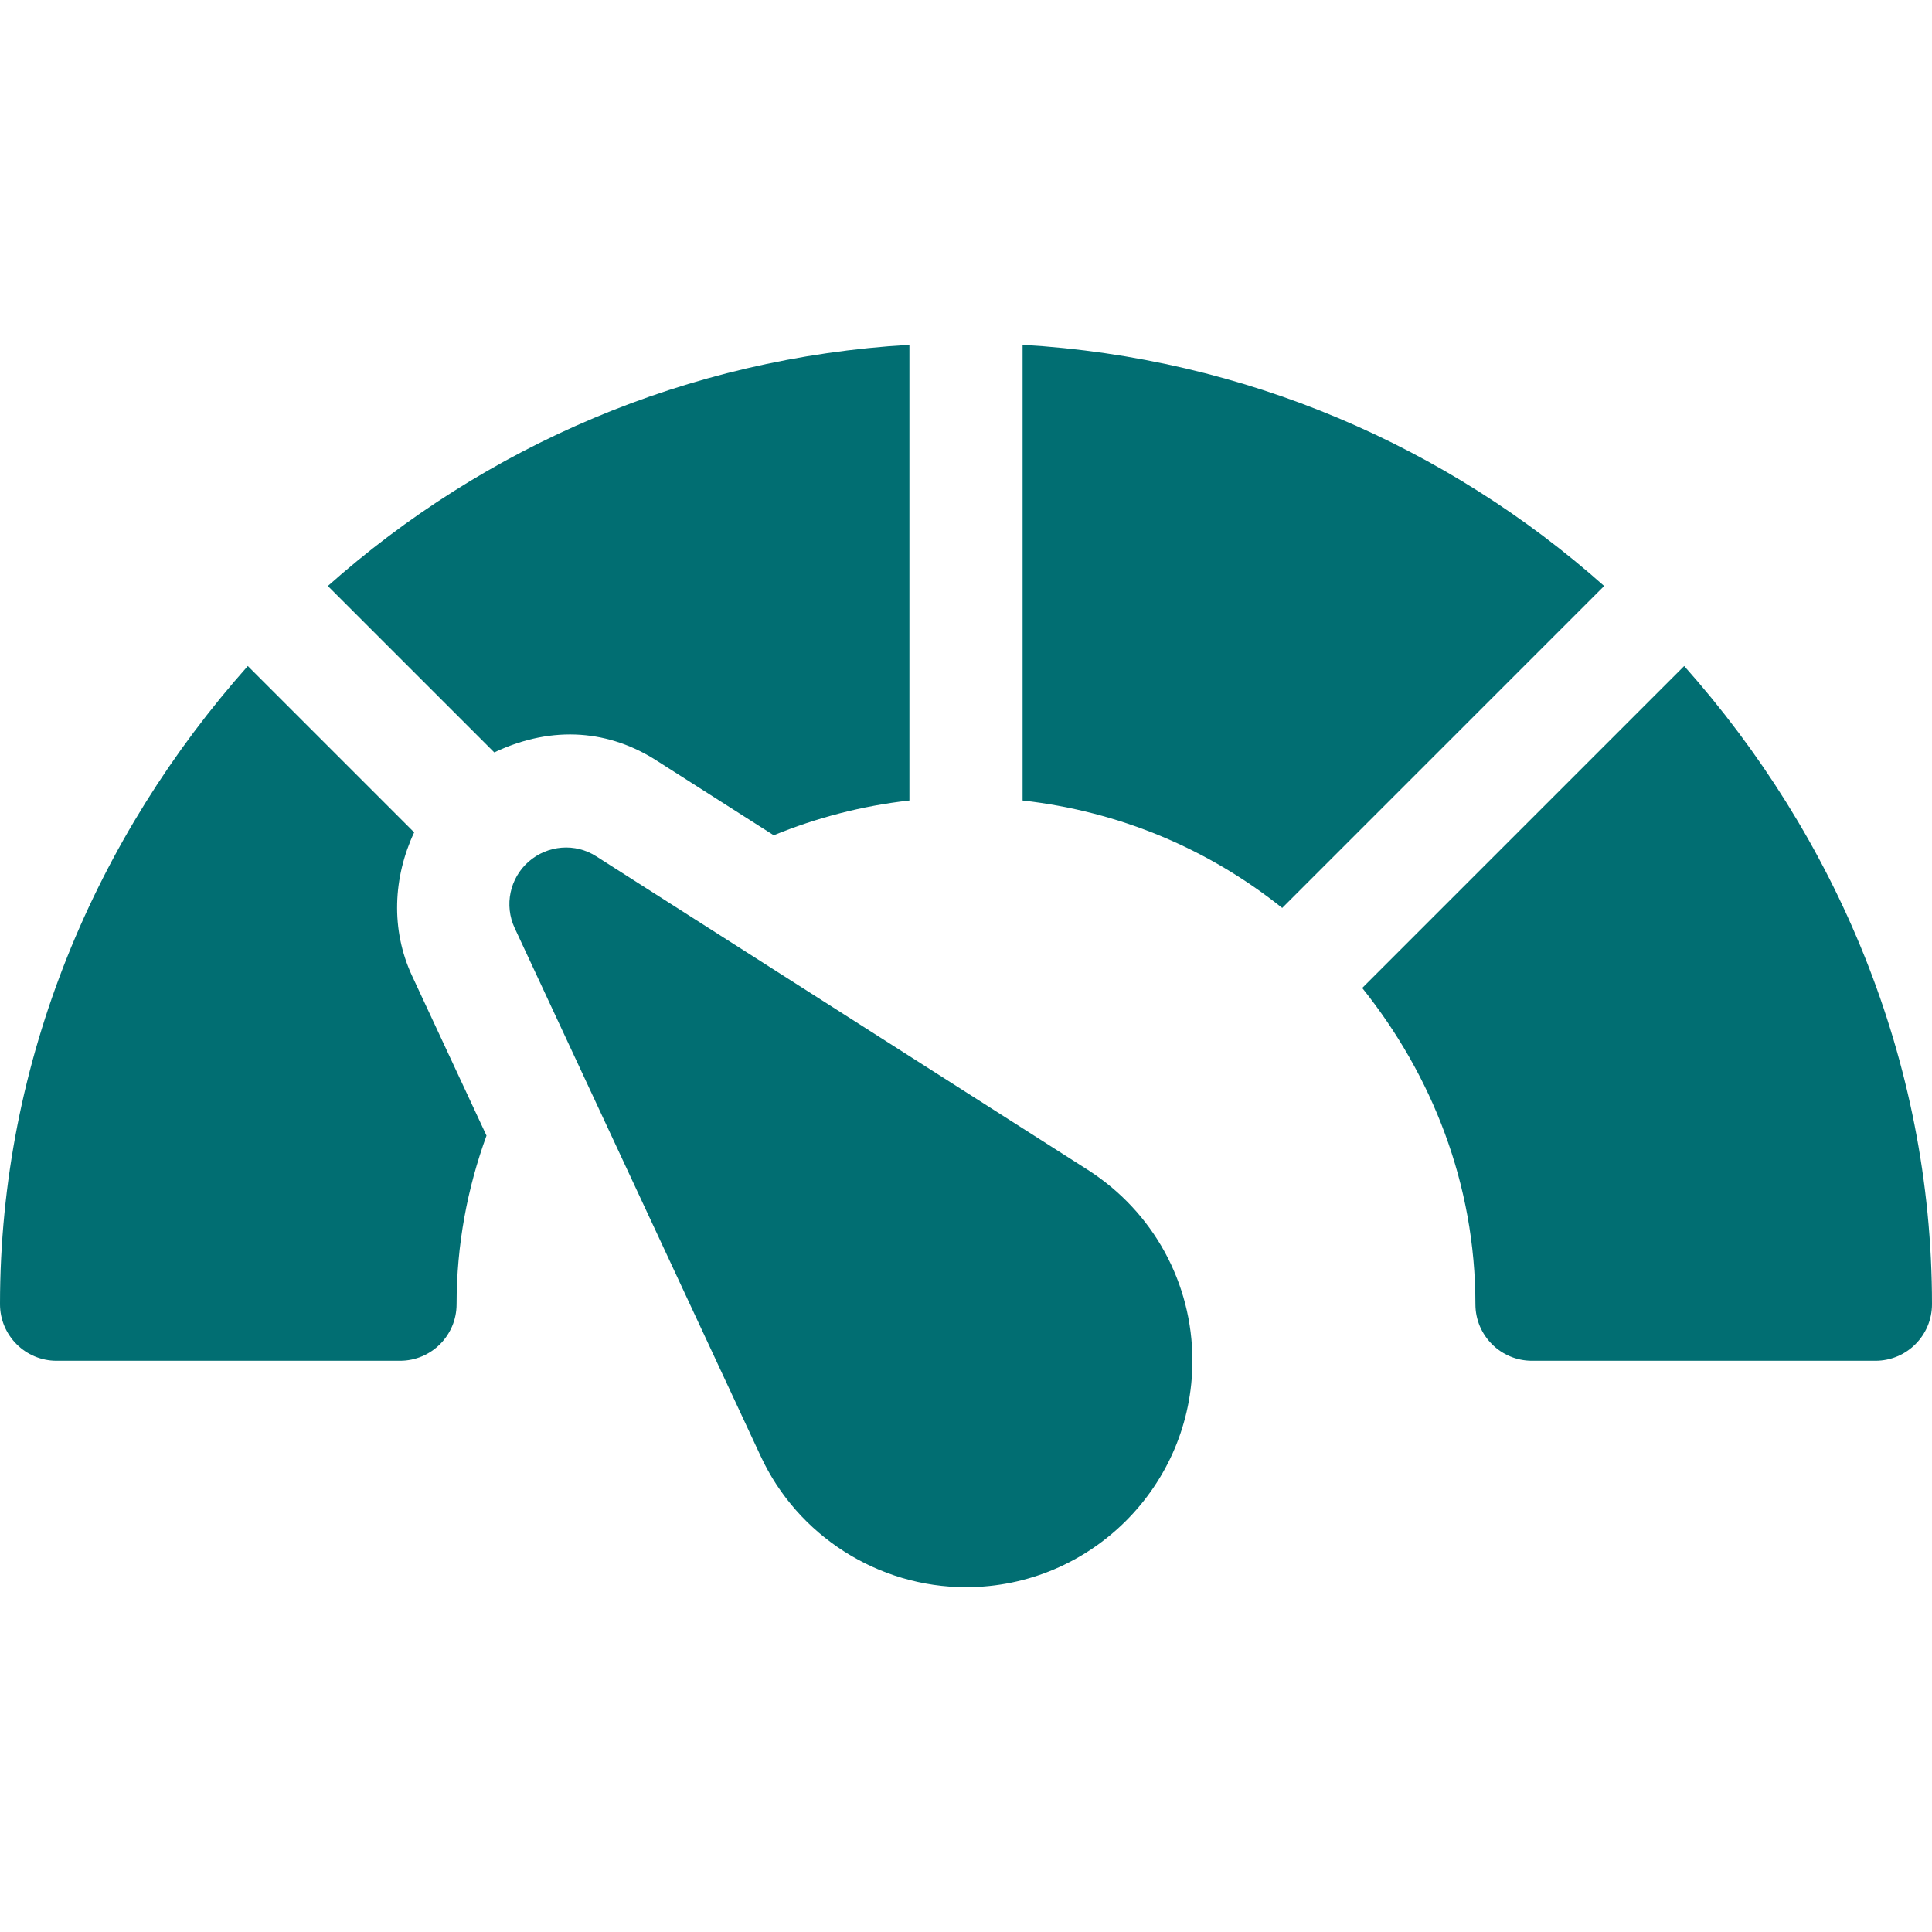 <svg width="48" height="48" viewBox="0 0 48 48" fill="none" xmlns="http://www.w3.org/2000/svg">
<path d="M39.855 14.559L31.856 22.558C30.04 21.105 27.835 20.161 25.406 19.888V8.567C30.938 8.891 35.96 11.094 39.855 14.559Z" fill="#016E72"/>
<path d="M41.843 16.547C45.602 20.772 48 26.316 48 32.402C48 33.179 47.371 33.808 46.594 33.808H38.062C37.285 33.808 36.656 33.179 36.656 32.402C36.656 29.419 35.577 26.711 33.844 24.546L41.843 16.547Z" fill="#016E72"/>
<path d="M13.135 21.406C13.608 20.993 14.295 20.939 14.818 21.278L27.023 29.063C28.653 30.104 29.625 31.877 29.625 33.808C29.625 36.91 27.102 39.433 24 39.433C21.819 39.433 19.817 38.156 18.9 36.18L12.787 23.057C12.523 22.491 12.665 21.818 13.135 21.406Z" fill="#016E72"/>
<path d="M6.157 16.547L10.29 20.68C9.769 21.791 9.701 23.092 10.238 24.245L12.087 28.214C11.611 29.522 11.344 30.928 11.344 32.402C11.344 33.179 10.715 33.808 9.938 33.808H1.406C0.629 33.808 2.67029e-05 33.179 2.67029e-05 32.402C2.67029e-05 26.316 2.399 20.772 6.157 16.547Z" fill="#016E72"/>
<path d="M22.594 8.567V19.888C21.41 20.021 20.282 20.319 19.223 20.752L16.33 18.907C15.171 18.155 13.755 17.994 12.28 18.693L8.145 14.559C12.04 11.094 17.062 8.891 22.594 8.567Z" fill="#016E72"/>
</svg>
